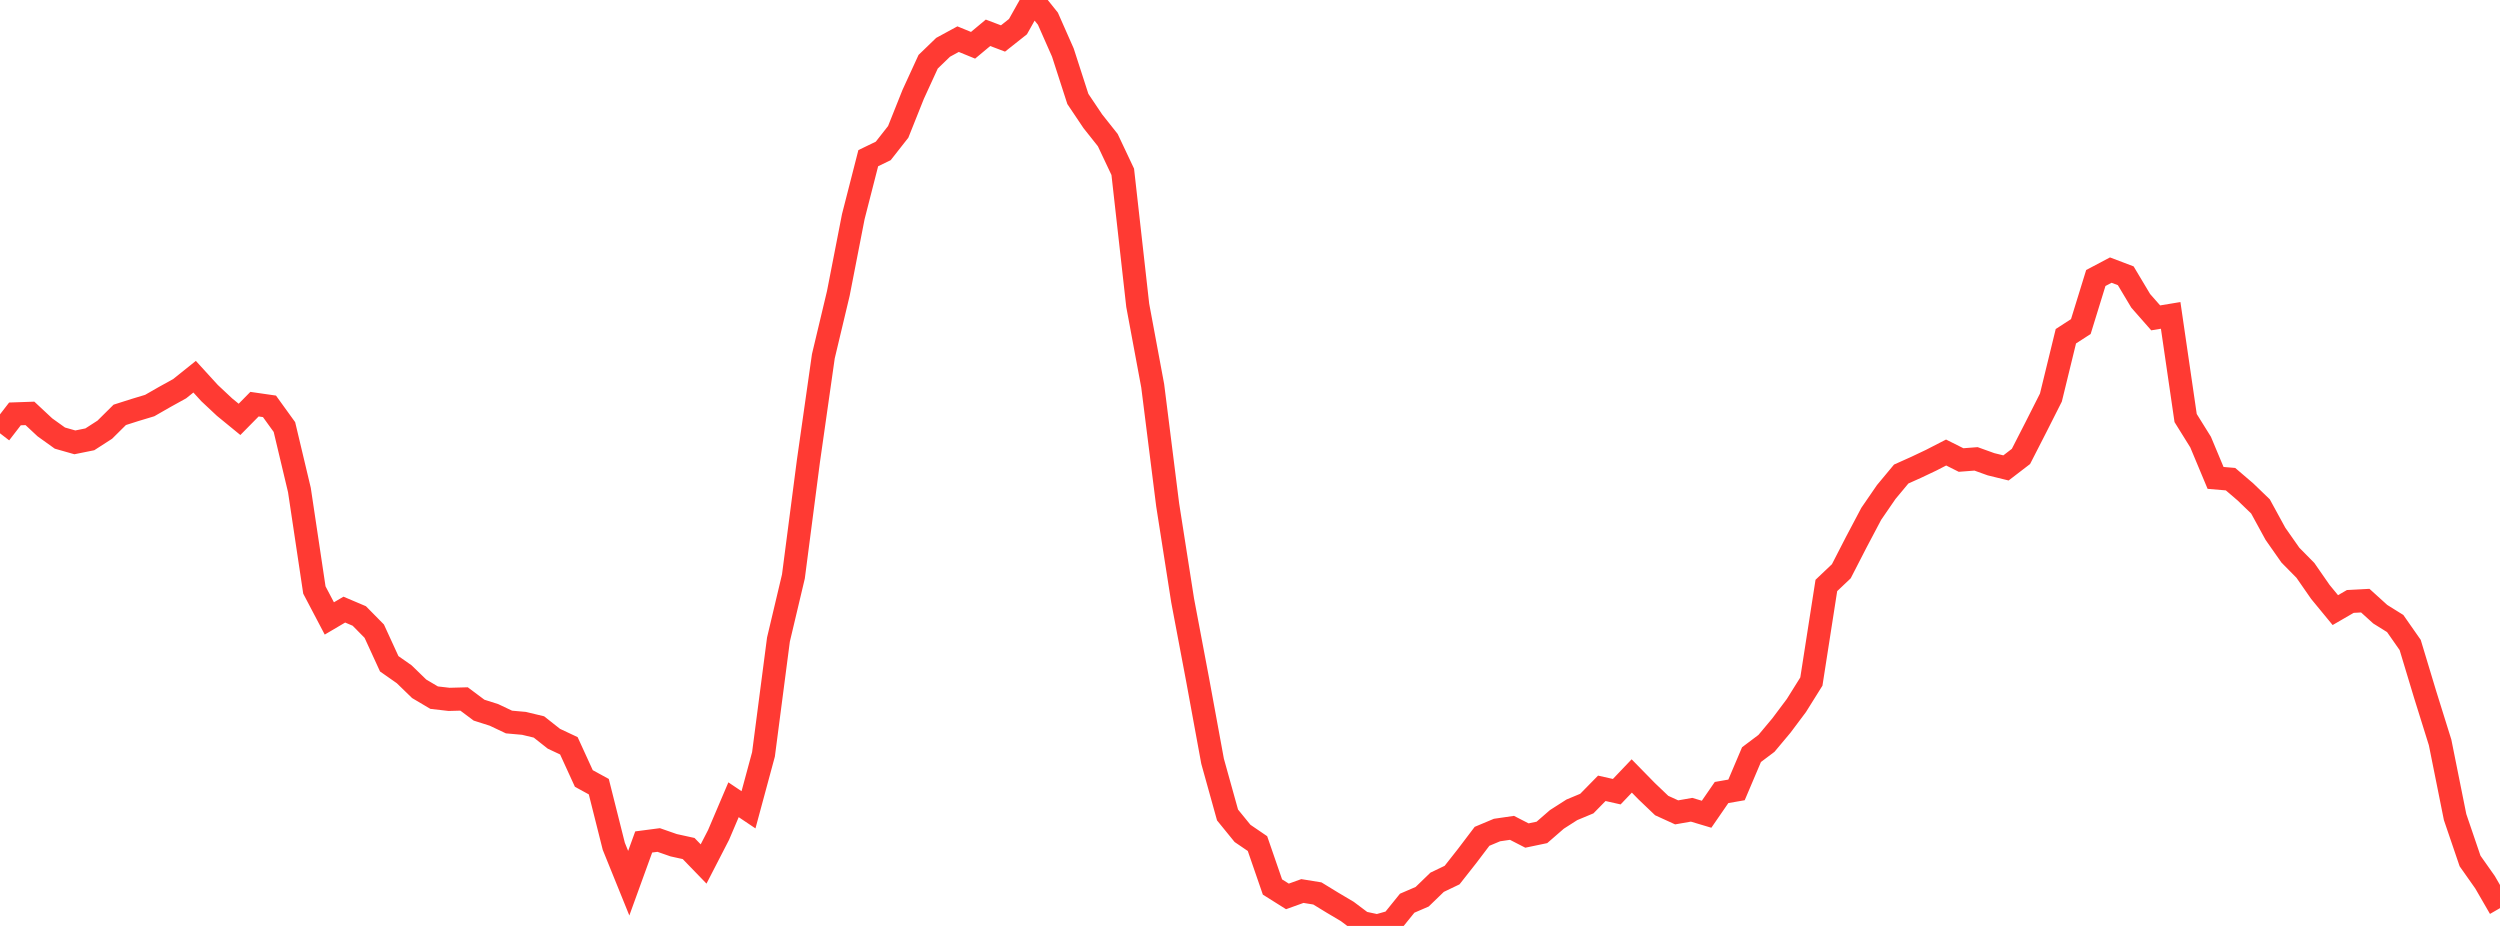 <?xml version="1.0" standalone="no"?>
<!DOCTYPE svg PUBLIC "-//W3C//DTD SVG 1.1//EN" "http://www.w3.org/Graphics/SVG/1.1/DTD/svg11.dtd">

<svg width="135" height="50" viewBox="0 0 135 50" preserveAspectRatio="none" 
  xmlns="http://www.w3.org/2000/svg"
  xmlns:xlink="http://www.w3.org/1999/xlink">


<polyline points="0.0, 23.398 0.808, 22.351 1.617, 22.323 2.425, 23.077 3.234, 23.657 4.042, 23.887 4.85, 23.724 5.659, 23.203 6.467, 22.402 7.275, 22.144 8.084, 21.9 8.892, 21.437 9.701, 20.99 10.509, 20.342 11.317, 21.227 12.126, 21.985 12.934, 22.646 13.743, 21.825 14.551, 21.942 15.359, 23.061 16.168, 26.461 16.976, 31.859 17.784, 33.396 18.593, 32.919 19.401, 33.262 20.21, 34.083 21.018, 35.844 21.826, 36.41 22.635, 37.195 23.443, 37.673 24.251, 37.766 25.06, 37.744 25.868, 38.348 26.677, 38.606 27.485, 38.989 28.293, 39.061 29.102, 39.255 29.91, 39.893 30.719, 40.273 31.527, 42.038 32.335, 42.48 33.144, 45.698 33.952, 47.693 34.76, 45.466 35.569, 45.36 36.377, 45.642 37.186, 45.82 37.994, 46.655 38.802, 45.087 39.611, 43.187 40.419, 43.729 41.228, 40.737 42.036, 34.537 42.844, 31.13 43.653, 24.908 44.461, 19.237 45.269, 15.846 46.078, 11.698 46.886, 8.542 47.695, 8.15 48.503, 7.121 49.311, 5.097 50.12, 3.334 50.928, 2.554 51.737, 2.114 52.545, 2.445 53.353, 1.771 54.162, 2.078 54.97, 1.438 55.778, 0.0 56.587, 1.009 57.395, 2.839 58.204, 5.343 59.012, 6.547 59.82, 7.565 60.629, 9.278 61.437, 16.486 62.246, 20.833 63.054, 27.261 63.862, 32.423 64.671, 36.704 65.479, 41.106 66.287, 44.009 67.096, 45.003 67.904, 45.554 68.713, 47.898 69.521, 48.406 70.329, 48.115 71.138, 48.246 71.946, 48.74 72.754, 49.219 73.563, 49.827 74.371, 50.0 75.18, 49.772 75.988, 48.773 76.796, 48.424 77.605, 47.642 78.413, 47.254 79.222, 46.227 80.03, 45.161 80.838, 44.822 81.647, 44.704 82.455, 45.119 83.263, 44.95 84.072, 44.247 84.88, 43.73 85.689, 43.393 86.497, 42.569 87.305, 42.751 88.114, 41.902 88.922, 42.727 89.731, 43.499 90.539, 43.868 91.347, 43.727 92.156, 43.969 92.964, 42.796 93.772, 42.655 94.581, 40.75 95.389, 40.142 96.198, 39.176 97.006, 38.097 97.814, 36.804 98.623, 31.615 99.431, 30.848 100.24, 29.275 101.048, 27.746 101.856, 26.57 102.665, 25.598 103.473, 25.235 104.281, 24.852 105.09, 24.436 105.898, 24.841 106.707, 24.779 107.515, 25.07 108.323, 25.268 109.132, 24.647 109.94, 23.069 110.749, 21.468 111.557, 18.157 112.365, 17.634 113.174, 15.012 113.982, 14.585 114.79, 14.892 115.599, 16.246 116.407, 17.165 117.216, 17.031 118.024, 22.574 118.832, 23.872 119.641, 25.807 120.449, 25.875 121.257, 26.567 122.066, 27.347 122.874, 28.826 123.683, 29.98 124.491, 30.799 125.299, 31.963 126.108, 32.946 126.916, 32.478 127.725, 32.435 128.533, 33.167 129.341, 33.671 130.15, 34.829 130.958, 37.505 131.766, 40.092 132.575, 44.121 133.383, 46.493 134.192, 47.641 135.0, 49.039" fill="none" stroke="#ff3a33" stroke-width="1.25"/>

</svg>